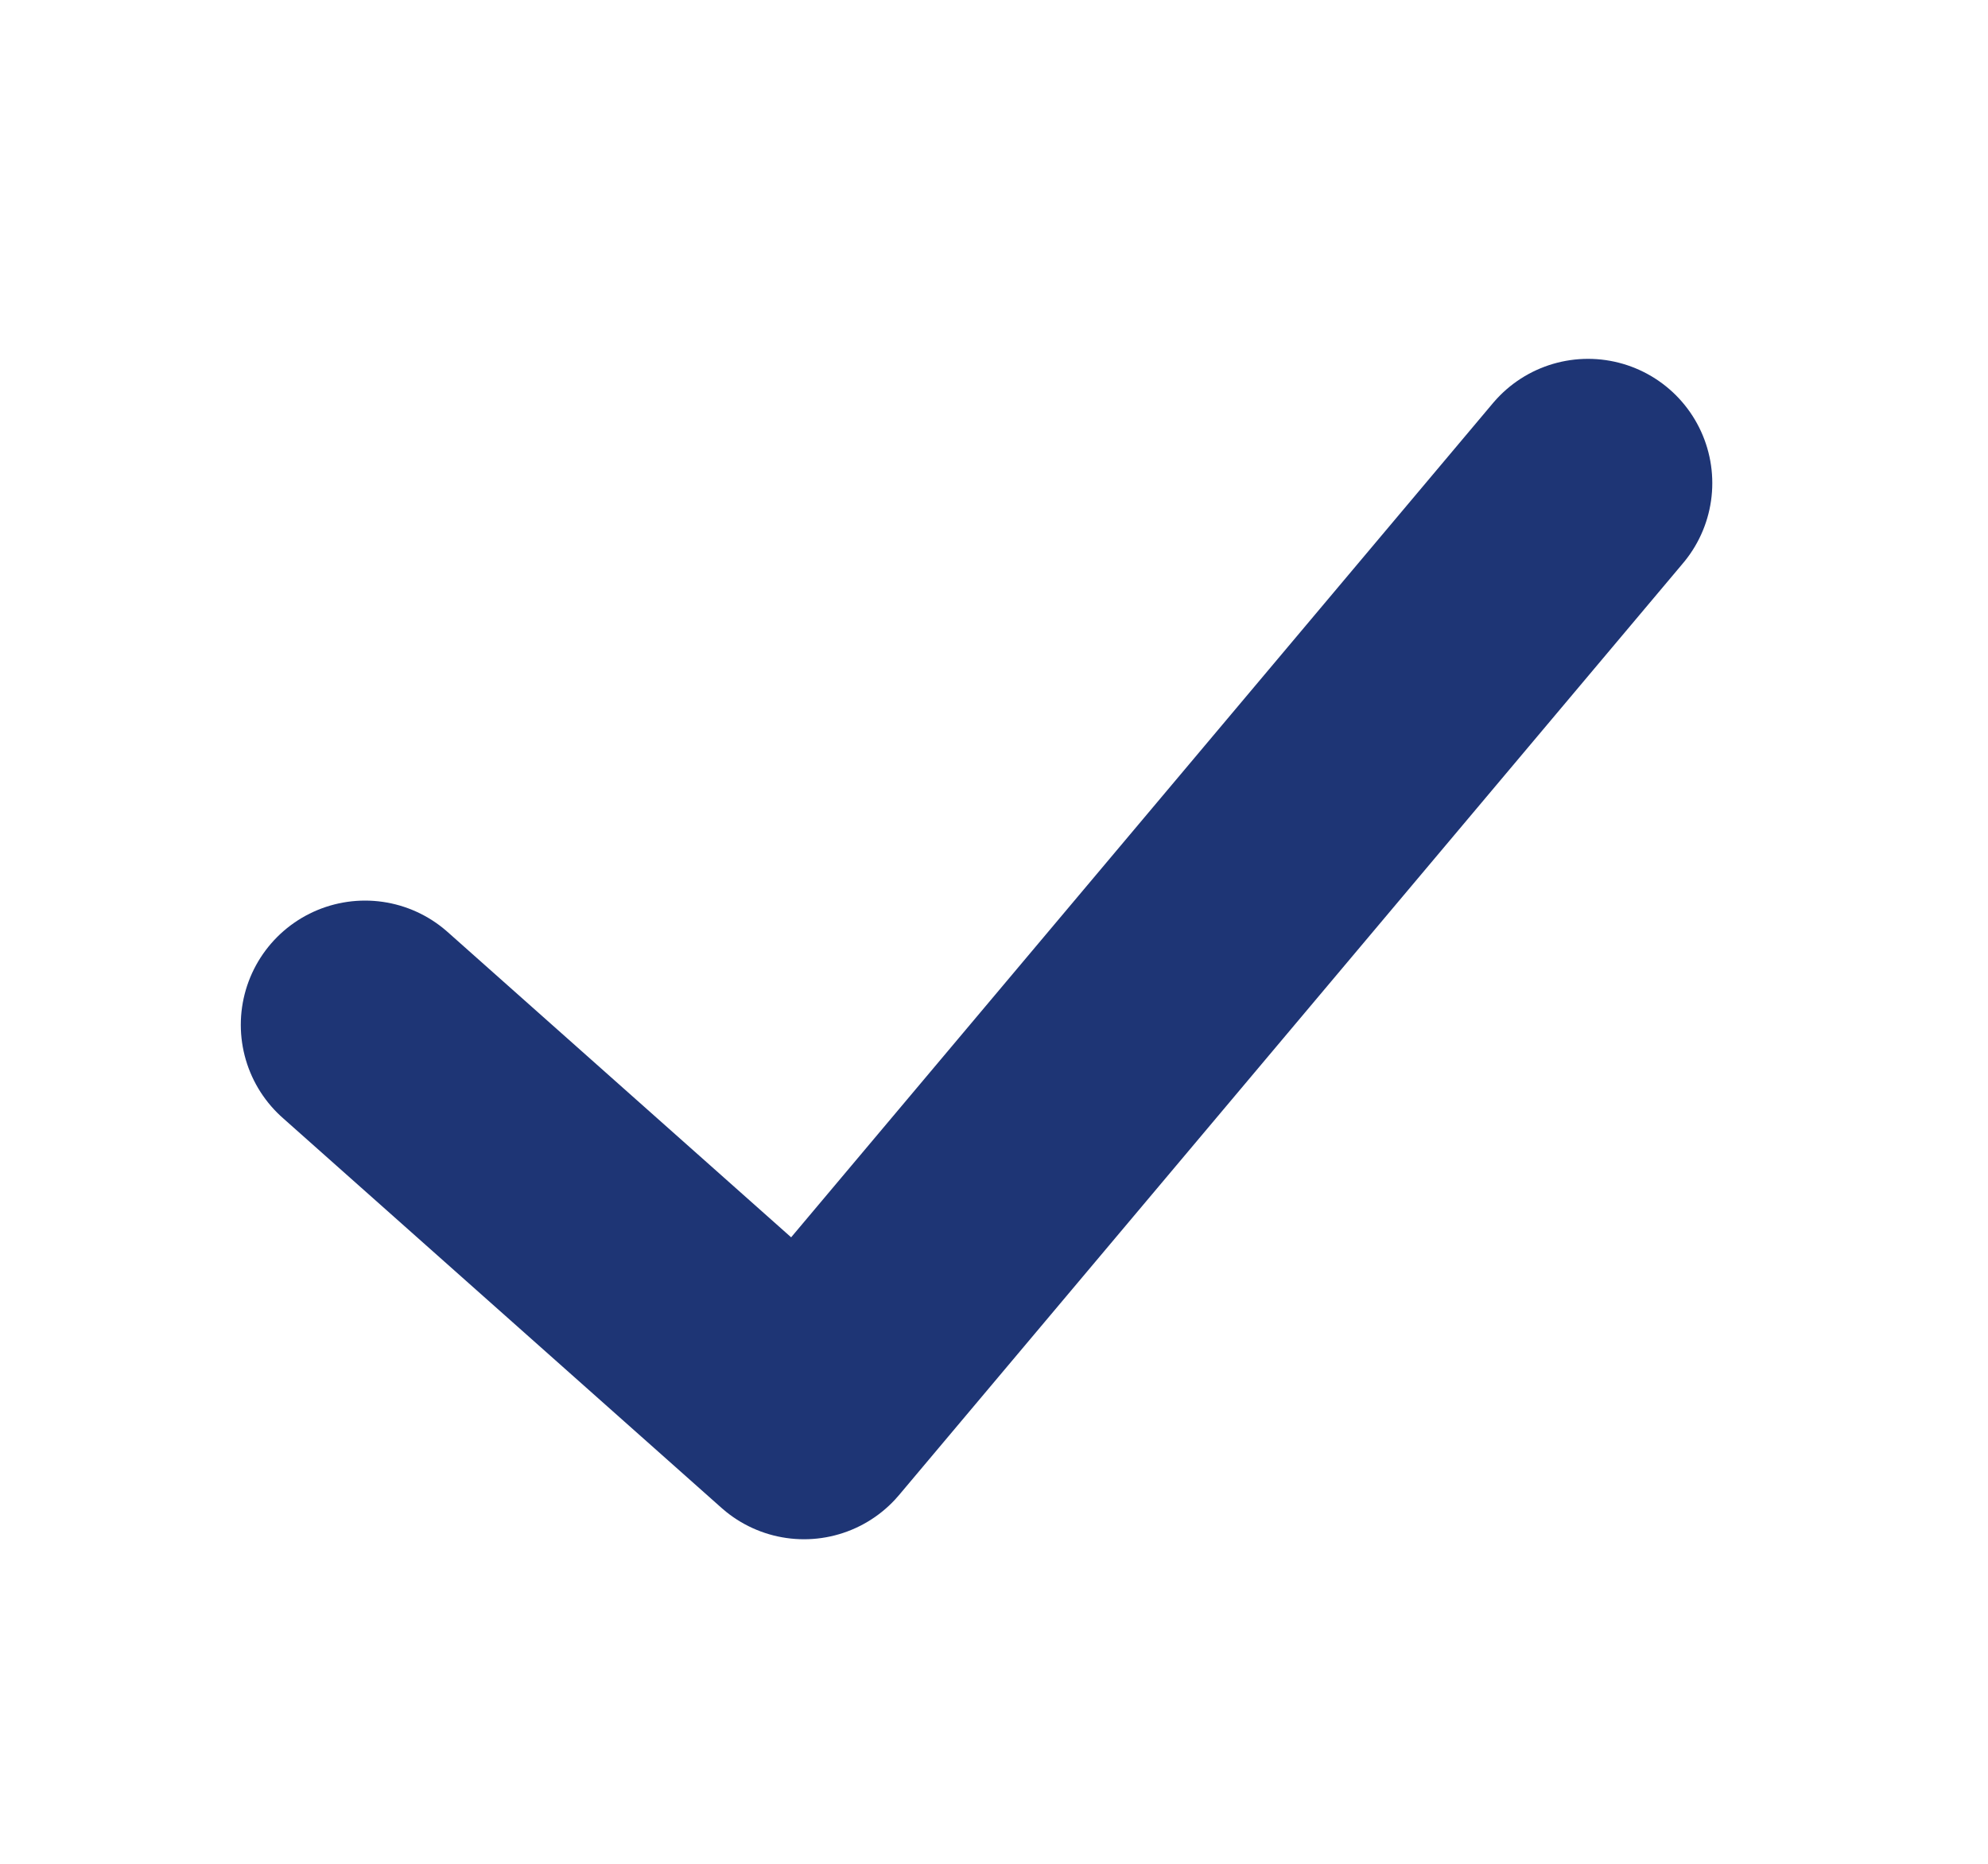 <svg width="16" height="15" viewBox="0 0 16 15" fill="none" xmlns="http://www.w3.org/2000/svg">
<path d="M12.781 3.888L6.471 11.388L2.938 8.248" stroke="#1E3575" stroke-width="2" stroke-miterlimit="10" stroke-linecap="round" stroke-linejoin="round"/>
</svg>
